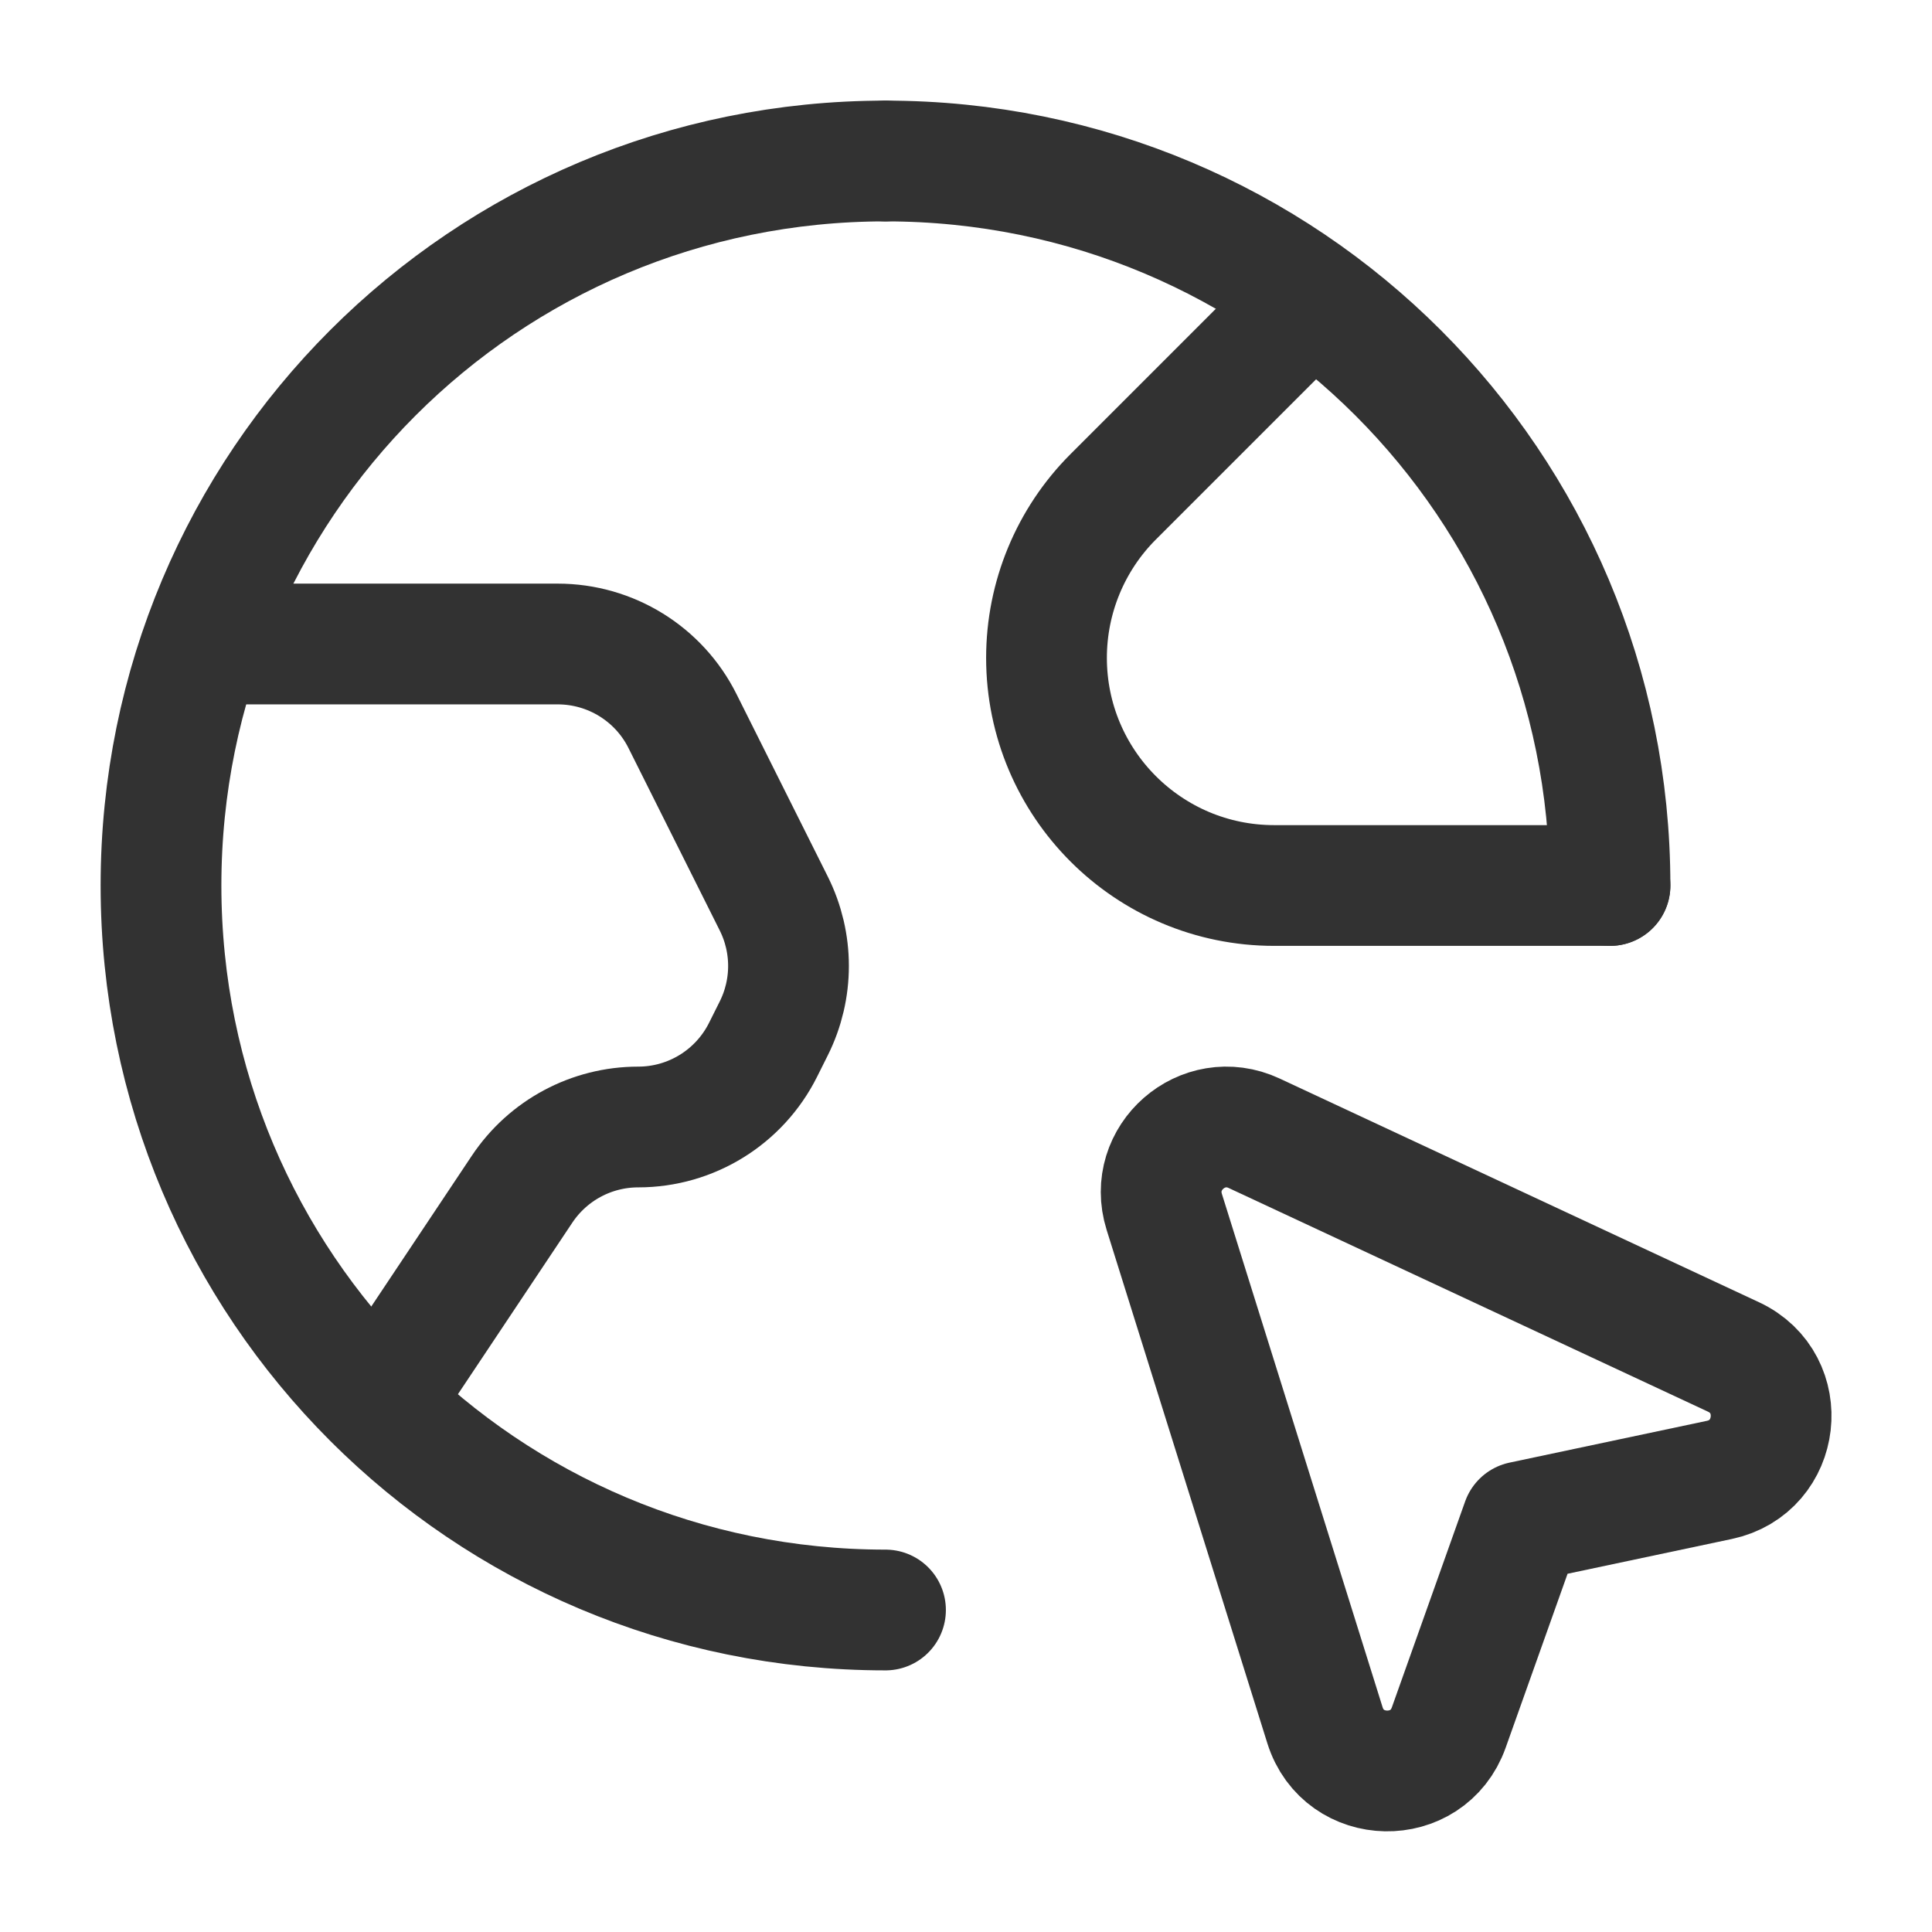<?xml version="1.0" encoding="UTF-8"?><svg version="1.1" viewBox="0 0 24 24" xmlns="http://www.w3.org/2000/svg" xmlns:xlink="http://www.w3.org/1999/xlink"><!--Generated by IJSVG (https://github.com/iconjar/IJSVG)--><g stroke-linecap="round" stroke-width="1.5" stroke="#323232" fill="none" stroke-linejoin="round"><path d="M16.459,21.431l-1.996,-6.376c-0.211,-0.673 0.478,-1.275 1.117,-0.977l5.953,2.778c0.706,0.329 0.587,1.367 -0.175,1.528l-2.451,0.519l-0.91,2.557c-0.261,0.734 -1.306,0.714 -1.538,-0.029Z"></path><path d="M20,11h-4.172c-1.562,0 -2.828,-1.266 -2.828,-2.828v0c0,-0.75 0.298,-1.47 0.828,-2l2.454,-2.454"></path><path d="M4.708,17.438l1.777,-2.665c0.322,-0.483 0.863,-0.773 1.443,-0.773v0c0.657,0 1.257,-0.371 1.551,-0.959l0.133,-0.266c0.244,-0.488 0.244,-1.063 0,-1.551l-1.133,-2.265c-0.293,-0.588 -0.894,-0.959 -1.551,-0.959h-4.408"></path><path d="M11,2c-4.982,0 -9,4.018 -9,9c0,4.982 4.018,9 9,9"></path><path d="M20,11c0,-4.982 -4.018,-9 -9,-9"></path></g><path fill="none" d="M0,0h24v24h-24Z"></path></svg>